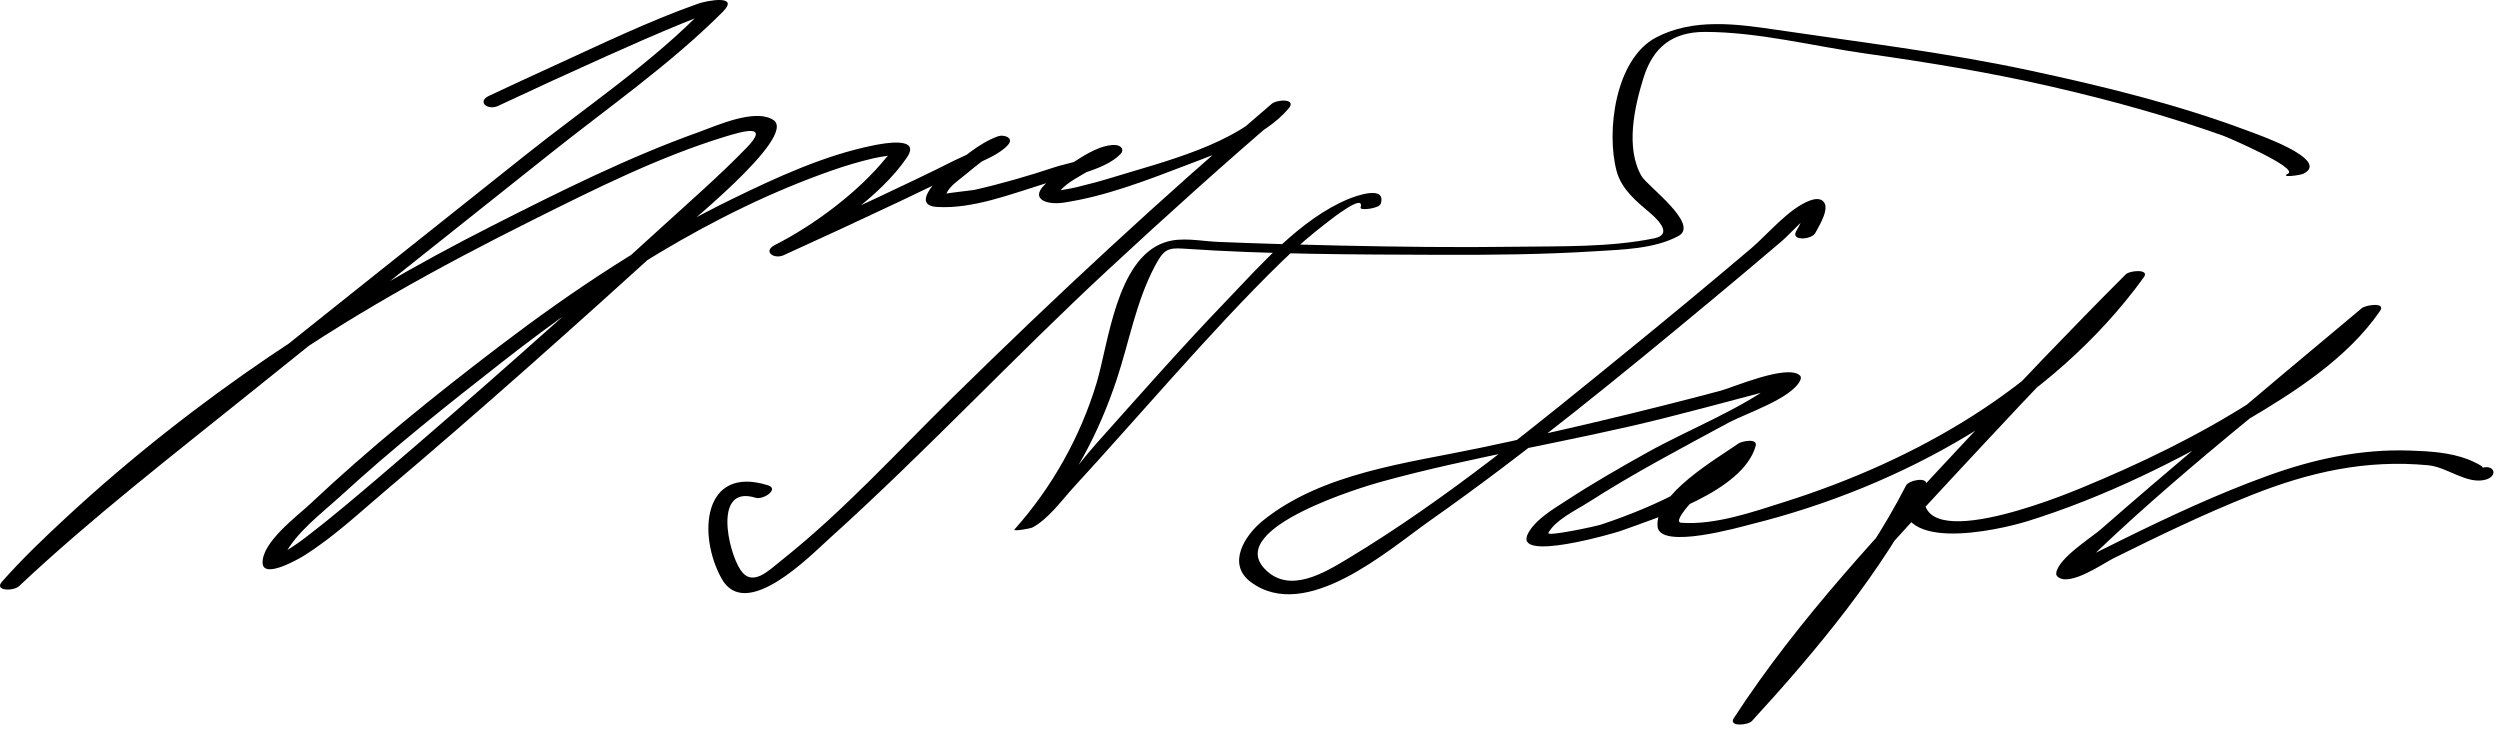 <?xml version="1.0" encoding="UTF-8"?>
<svg version="1.1" xmlns="http://www.w3.org/2000/svg" width="352" height="103" >
<path d="M70.096,14.927c5.102-2.397,10.228-4.745,15.372-7.052c3.461-1.553,6.936-3.077,10.443-4.52 c1.265-0.521,2.538-1.029,3.836-1.463c1.25-0.418,0.248-1.519-0.362-0.884c-7.461,7.763-16.972,14.107-25.363,20.795 C59.839,33.106,45.614,44.356,31.492,55.734c-10.536,8.489-21.32,16.864-31.19,26.137c0.792,0.222,1.583,0.442,2.374,0.664 c9.771-10.997,21.643-20.403,33.565-28.912c12.306-8.781,25.49-16.027,39.002-22.761c8.633-4.303,17.479-8.732,26.725-11.582 c2.713-0.836,6.489-1.908,3.134,1.545c-3.766,3.876-7.872,7.454-11.863,11.093C80.146,43.857,66.897,55.644,53.412,67.14 c-3.365,2.869-6.741,5.737-10.25,8.43c-0.94,0.722-1.906,1.395-2.921,2.007c-1.725,1.041-0.384,0.98-0.224,0.661 c1.649-3.296,5.422-6.085,8.063-8.509c7.205-6.614,14.892-12.708,22.589-18.731c14.05-10.994,29.625-21.122,46.571-27.033 c1.885-0.657,3.803-1.223,5.746-1.677c0.689-0.161,1.382-0.278,2.085-0.357c1.01-0.113,0.253-0.416-0.294,0.264 c-3.887,4.825-10.128,9.486-15.645,12.284c-1.791,0.909-0.174,2.079,1.214,1.449c5.466-2.481,10.913-5.006,16.341-7.57 c3.47-1.64,6.93-3.301,10.348-5.046c1.521-0.776,3.755-1.599,4.91-2.934c0.856-0.991-0.602-1.476-1.417-1.191 c-2.679,0.938-5.331,3.295-7.44,5.116c-1.058,0.914-4.866,4.617-1.131,4.838c4.954,0.294,10.298-1.78,14.944-3.218 c3.012-0.933,8.552-1.833,10.864-4.228c0.605-0.626,0.067-1.208-0.654-1.27c-2.906-0.246-7.417,3.446-9.486,5.105 c-2.92,2.343-0.496,3.394,2.143,2.998c5.851-0.877,11.627-3.111,17.124-5.217c4.787-1.834,11.095-3.972,14.536-8.026 c1.224-1.442-1.622-1.307-2.375-0.665c-15.48,13.202-30.41,27.074-44.916,41.334c-7.859,7.726-15.428,16.052-24.077,22.918 c-1.82,1.445-4.137,3.865-5.796,1.377c-1.797-2.694-3.836-12.019,2.115-10.165c1.078,0.335,3.421-1.234,1.724-1.764 c-9.156-2.851-9.896,7.036-6.511,13.134c3.411,6.144,12.502-3.216,15.163-5.611c13.505-12.162,25.942-25.512,39.272-37.875 c8.321-7.717,16.766-15.319,25.402-22.684c-0.792-0.222-1.583-0.443-2.375-0.665c-4.832,5.694-15.468,8.216-22.279,10.322 c-1.695,0.524-3.408,0.988-5.134,1.402c-0.686,0.164-1.376,0.296-2.073,0.401c-1.111,0.167-0.424,0.247-0.242,0.042 c1.035-1.161,2.684-1.964,4-2.75c0.757-0.451,1.535-0.866,2.315-1.275c0.92-0.482,1.813-0.346,0.405-0.465 c-0.218-0.423-0.436-0.846-0.654-1.269c-1.249,1.294-5.122,1.93-6.895,2.517c-3.726,1.234-7.504,2.333-11.333,3.198 c-0.247,0.056-3.883,0.446-3.913,0.526c0.371-0.991,1.776-1.943,2.539-2.57c1.346-1.107,4.162-3.434,5.2-3.797 c-0.472-0.397-0.944-0.794-1.417-1.191c-1.024,1.186-3.687,2.123-5.199,2.886c-3.575,1.804-7.2,3.511-10.822,5.217 c-4.79,2.255-9.597,4.475-14.417,6.663c0.405,0.483,0.809,0.966,1.214,1.449c5.863-2.974,13.578-8.207,17.335-13.738 c2.056-3.027-3.302-1.999-4.664-1.726c-6.897,1.384-13.581,4.464-19.86,7.521c-11.64,5.669-22.499,12.885-32.784,20.711 c-9.212,7.01-18.308,14.354-26.743,22.294c-1.788,1.683-6.798,5.376-6.66,8.298c0.109,2.32,5.267-0.7,5.825-1.05 c4.162-2.604,7.881-6.108,11.617-9.268c13.509-11.423,26.709-23.226,39.805-35.118c1.347-1.224,18.208-14.639,14.664-16.957 c-2.576-1.685-8.071,0.837-10.455,1.689c-10.009,3.577-19.588,8.375-29.056,13.168C47.629,42.761,27.369,56.173,9.449,72.737 c-3.156,2.917-6.29,5.917-9.147,9.134c-1.222,1.375,1.61,1.383,2.374,0.664c10.23-9.61,21.425-18.263,32.35-27.058 c14.078-11.334,28.259-22.54,42.391-33.807c8.111-6.467,16.996-12.635,24.343-19.998c2.476-2.481-2.243-1.587-3.453-1.159 C91.351,2.97,84.637,6.226,77.935,9.288c-3.024,1.381-6.043,2.777-9.053,4.19C67.071,14.329,68.709,15.579,70.096,14.927 L70.096,14.927z"/>
<path d="M194.414,28.681c0.809-2.667-3.57-1.074-4.585-0.65c-6.748,2.814-12.42,9.382-17.372,14.543 c-6.224,6.487-12.167,13.244-18.154,19.947c-3.089,3.459-7.284,9.751-11.142,11.753c0.841-0.091,1.682-0.182,2.522-0.272 c5.326-5.947,9.038-13.012,11.548-20.567c1.774-5.34,2.703-10.896,5.353-15.922c1.248-2.365,1.795-2.658,4.055-2.503 c11.93,0.813,23.98,0.824,35.931,0.869c7.374,0.027,14.759-0.042,22.12-0.506c3.748-0.236,8.241-0.314,11.639-2.148 c3.032-1.637-4.397-7.045-5.188-8.406c-2.314-3.982-1.004-9.783,0.254-13.829c1.348-4.336,4.055-6.501,8.67-6.496 c7.53,0.008,15.214,2,22.642,3.049c8.86,1.25,17.61,2.685,26.335,4.699c8.079,1.865,16.112,4.07,23.928,6.847 c0.713,0.253,10.741,4.576,9.174,5.366c-1.212,0.61,1.708,0.243,2.195-0.002c3.893-1.961-6.662-5.587-7.663-5.965 c-10.037-3.787-20.597-6.364-31.068-8.604c-11.728-2.51-23.697-3.939-35.556-5.697c-5.587-0.828-11.671-1.646-16.874,1.089 c-5.795,3.045-7.045,13.345-5.553,18.835c0.688,2.53,2.729,4.204,4.639,5.815c1.436,1.209,3.168,3.122,0.638,3.635 c-6.343,1.287-13.142,1.088-19.581,1.182c-8.171,0.118-16.345,0.011-24.515-0.161c-5.789-0.121-11.579-0.288-17.365-0.525 c-2.469-0.102-5.101-0.746-7.499,0.089c-6.776,2.359-7.868,14.241-9.558,19.833c-2.28,7.546-6.292,14.697-11.548,20.567 c-0.29,0.324,2.222-0.117,2.522-0.272c2.213-1.148,4.185-3.898,5.825-5.683c4.717-5.131,9.312-10.375,13.975-15.556 c4.959-5.511,9.964-10.994,15.274-16.168c2.081-2.026,4.256-3.899,6.563-5.662c0.459-0.35,5.222-4.122,4.571-1.98 C191.421,29.693,194.206,29.368,194.414,28.681L194.414,28.681z"/>
<path d="M255.603,32.792c0.504-0.983,2.09-3.419,1.125-4.431c-0.496-0.521-1.354-0.33-1.939-0.109 c-2.942,1.112-5.885,4.731-8.225,6.715c-5.749,4.875-11.554,9.685-17.403,14.441c-12.575,10.224-25.311,20.764-39.22,29.15 c-3.365,2.029-8.46,5.222-11.927,1.479c-5.353-5.776,14.117-11.559,16.367-12.18c13.122-3.62,26.739-5.666,39.962-8.989 c3.872-0.974,7.732-1.997,11.59-3.027c1.224-0.326,2.446-0.652,3.672-0.969c0.429-0.11,0.858-0.216,1.288-0.319 c2.09-0.503-1.662-0.014,0.051-1.366c-5.485,4.333-12.864,7.1-18.959,10.496c-3.883,2.163-7.745,4.378-11.467,6.812 c-1.811,1.184-4.284,2.601-5.353,4.58c-2.285,4.238,12.313-0.063,12.952-0.296c5.313-1.936,17.288-5.607,19.078-11.978 c0.327-1.165-1.974-0.664-2.383-0.378c-3.185,2.226-11.811,7.177-11.432,11.694c0.284,3.379,11.848,0.027,13.188-0.306 c21.109-5.244,42.385-16.936,55.284-34.771c0.874-1.208-1.985-0.971-2.548-0.408c-7.691,7.695-15.209,15.571-22.625,23.531 c-11.448,12.287-23.372,24.821-32.556,38.949c-0.816,1.255,1.993,1.014,2.548,0.408c9.152-9.977,18.223-20.903,24.431-32.98 c-0.94,0.021-1.881,0.041-2.821,0.063c-2.783,9.742,13.203,6.021,17.232,4.767c10.722-3.336,21.053-8.457,30.712-14.132 c6.82-4.008,14.317-8.806,18.877-15.447c0.902-1.313-2.03-0.84-2.548-0.408c-7.439,6.2-14.854,12.431-22.242,18.691 c-4.861,4.119-9.713,8.25-14.507,12.448c-1.397,1.224-6.013,4.077-6.285,6.163c-0.037,0.286,0.098,0.453,0.319,0.608 c1.755,1.232,6.333-1.987,7.725-2.678c6.379-3.165,12.787-6.258,19.408-8.892c8.14-3.239,16.141-5.059,24.951-4.21 c2.652,0.255,5.43,2.734,8.039,2.027c1.759-0.477,1.311-2.157-0.449-1.68c0.385-0.104-1.372-0.933-1.941-1.153 c-2.619-1.017-5.474-1.172-8.252-1.267c-6.979-0.235-13.549,1.2-20.084,3.568c-6.997,2.535-13.736,5.68-20.407,8.968 c-2.097,1.033-4.181,2.093-6.294,3.094c-2.1,0.993-0.525,1.742,0.657,0.588c13.032-12.72,27.746-23.984,41.729-35.639 c-0.85-0.136-1.699-0.272-2.548-0.408c-3.776,5.5-9.766,9.38-15.297,12.911c-7.582,4.842-15.749,8.771-24.054,12.197 c-2.711,1.119-24.861,10.195-21.828-0.421c0.353-1.234-2.43-0.7-2.821,0.063c-6.133,11.929-15.032,22.667-24.069,32.52 c0.85,0.136,1.699,0.272,2.548,0.408c9.08-13.967,20.892-26.324,32.194-38.488c7.405-7.97,14.935-15.836,22.625-23.531 c-0.85-0.136-1.699-0.272-2.548-0.408c-11.443,15.82-29.433,25.965-47.766,31.781c-4.472,1.419-9.846,3.31-14.62,2.964 c-1.746-0.127,3.905-5.49,4.45-5.952c1.745-1.483,3.598-2.862,5.476-4.175c-0.794-0.126-1.589-0.252-2.383-0.378 c-0.756,2.691-4.9,4.558-7.125,5.768c-3.717,2.021-7.684,3.646-11.692,4.983c-0.799,0.267-7.76,1.751-7.45,1.177 c0.993-1.843,3.955-3.229,5.638-4.309c6.373-4.087,13.11-7.623,19.764-11.223c2.288-1.238,8.831-3.372,10.052-5.929 c0.102-0.213,0.171-0.494-0.027-0.687c-1.729-1.68-9.438,1.672-11.2,2.14c-11.25,2.986-22.572,5.67-33.962,8.064 c-10.144,2.133-22.077,3.467-30.463,10.22c-2.525,2.033-5.125,6.092-1.712,8.639c7.784,5.808,19.371-4.511,25.276-8.665 c13.728-9.659,26.762-20.342,39.668-31.062c3.281-2.726,6.546-5.471,9.793-8.237c1.44-1.227,3.335-3.632,5.152-4.318 c-0.646-0.036-1.293-0.073-1.939-0.109c0.406,0.425-0.898,2.51-1.179,3.058C252.184,33.961,255.109,33.758,255.603,32.792 L255.603,32.792z"/>
</svg>